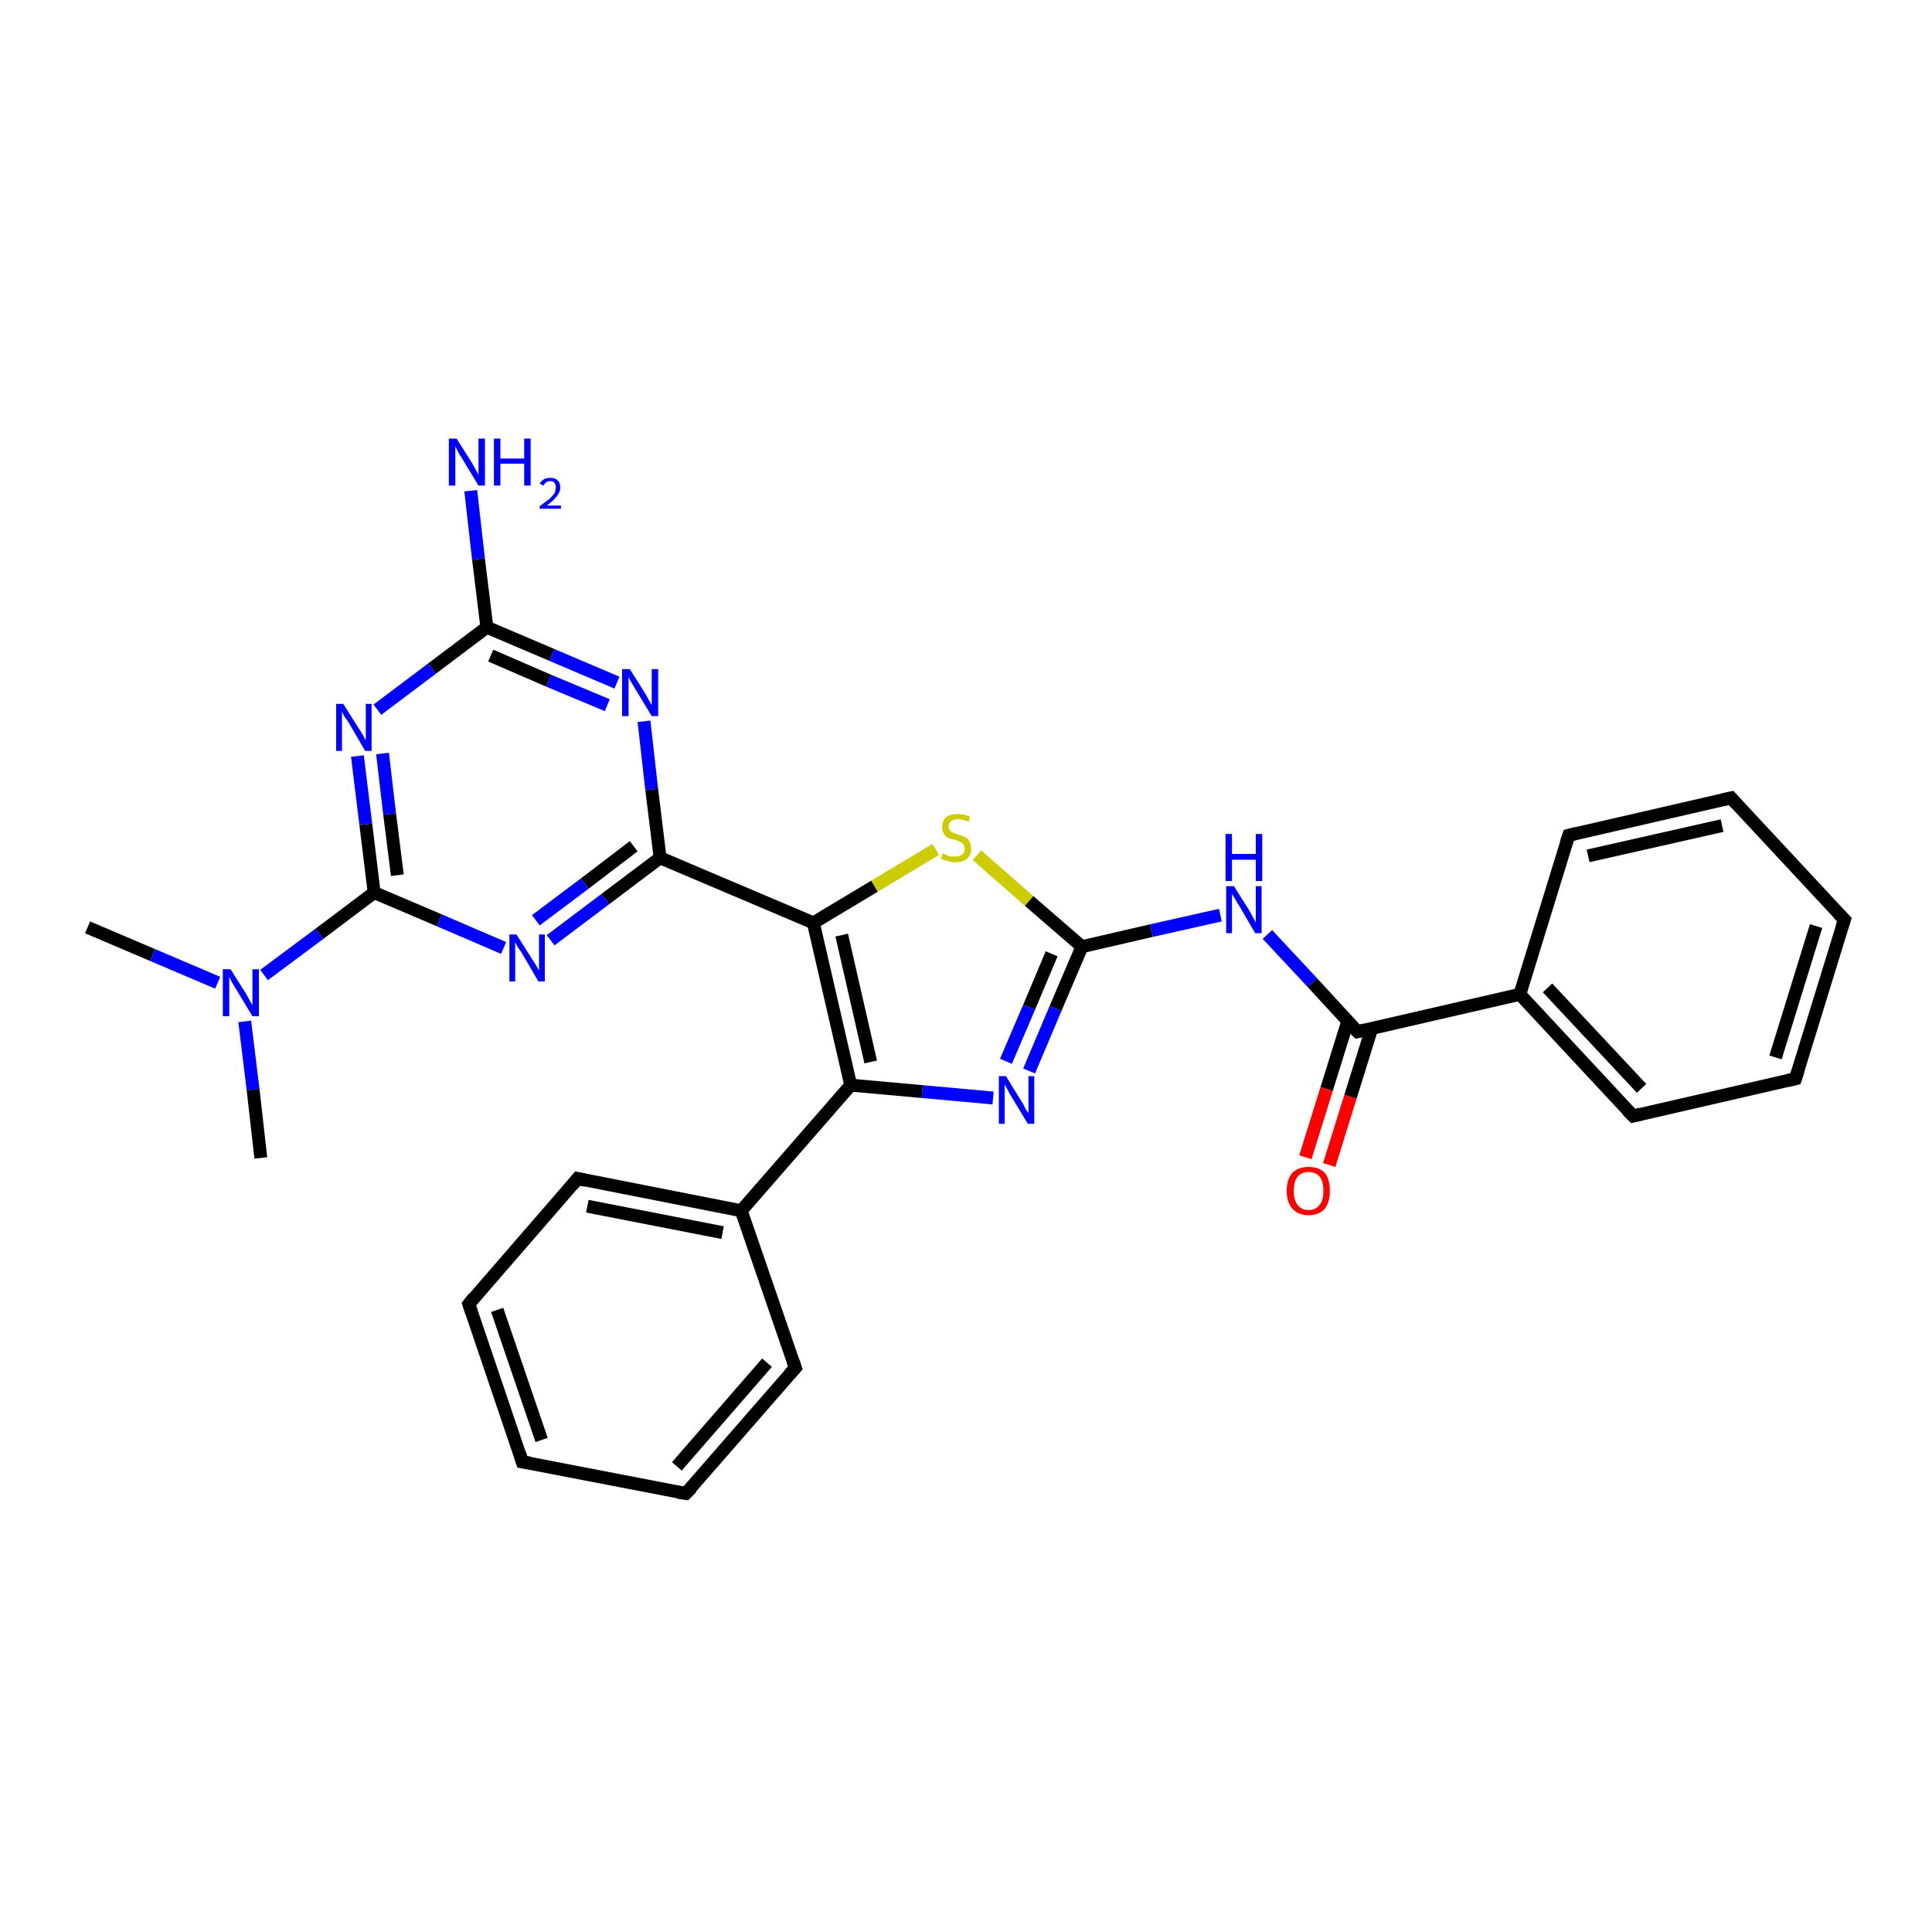 <?xml version='1.0' encoding='iso-8859-1'?>
<svg version='1.1' baseProfile='full'
              xmlns='http://www.w3.org/2000/svg'
                      xmlns:rdkit='http://www.rdkit.org/xml'
                      xmlns:xlink='http://www.w3.org/1999/xlink'
                  xml:space='preserve'
width='300px' height='300px' viewBox='0 0 300 300'>
<!-- END OF HEADER -->
<rect style='opacity:1.0;fill:#FFFFFF;stroke:none' width='300.0' height='300.0' x='0.0' y='0.0'> </rect>
<path class='bond-0 atom-0 atom-1' d='M 13.6,144.0 L 23.7,148.3' style='fill:none;fill-rule:evenodd;stroke:#000000;stroke-width:2.0px;stroke-linecap:butt;stroke-linejoin:miter;stroke-opacity:1' />
<path class='bond-0 atom-0 atom-1' d='M 23.7,148.3 L 33.8,152.6' style='fill:none;fill-rule:evenodd;stroke:#0000FF;stroke-width:2.0px;stroke-linecap:butt;stroke-linejoin:miter;stroke-opacity:1' />
<path class='bond-1 atom-1 atom-2' d='M 38.0,158.6 L 39.3,169.2' style='fill:none;fill-rule:evenodd;stroke:#0000FF;stroke-width:2.0px;stroke-linecap:butt;stroke-linejoin:miter;stroke-opacity:1' />
<path class='bond-1 atom-1 atom-2' d='M 39.3,169.2 L 40.5,179.8' style='fill:none;fill-rule:evenodd;stroke:#000000;stroke-width:2.0px;stroke-linecap:butt;stroke-linejoin:miter;stroke-opacity:1' />
<path class='bond-2 atom-1 atom-3' d='M 41.0,151.4 L 49.6,145.0' style='fill:none;fill-rule:evenodd;stroke:#0000FF;stroke-width:2.0px;stroke-linecap:butt;stroke-linejoin:miter;stroke-opacity:1' />
<path class='bond-2 atom-1 atom-3' d='M 49.6,145.0 L 58.1,138.6' style='fill:none;fill-rule:evenodd;stroke:#000000;stroke-width:2.0px;stroke-linecap:butt;stroke-linejoin:miter;stroke-opacity:1' />
<path class='bond-3 atom-3 atom-4' d='M 58.1,138.6 L 56.8,128.0' style='fill:none;fill-rule:evenodd;stroke:#000000;stroke-width:2.0px;stroke-linecap:butt;stroke-linejoin:miter;stroke-opacity:1' />
<path class='bond-3 atom-3 atom-4' d='M 56.8,128.0 L 55.5,117.4' style='fill:none;fill-rule:evenodd;stroke:#0000FF;stroke-width:2.0px;stroke-linecap:butt;stroke-linejoin:miter;stroke-opacity:1' />
<path class='bond-3 atom-3 atom-4' d='M 61.7,135.9 L 60.5,126.4' style='fill:none;fill-rule:evenodd;stroke:#000000;stroke-width:2.0px;stroke-linecap:butt;stroke-linejoin:miter;stroke-opacity:1' />
<path class='bond-3 atom-3 atom-4' d='M 60.5,126.4 L 59.4,117.0' style='fill:none;fill-rule:evenodd;stroke:#0000FF;stroke-width:2.0px;stroke-linecap:butt;stroke-linejoin:miter;stroke-opacity:1' />
<path class='bond-4 atom-4 atom-5' d='M 58.6,110.2 L 67.1,103.8' style='fill:none;fill-rule:evenodd;stroke:#0000FF;stroke-width:2.0px;stroke-linecap:butt;stroke-linejoin:miter;stroke-opacity:1' />
<path class='bond-4 atom-4 atom-5' d='M 67.1,103.8 L 75.6,97.4' style='fill:none;fill-rule:evenodd;stroke:#000000;stroke-width:2.0px;stroke-linecap:butt;stroke-linejoin:miter;stroke-opacity:1' />
<path class='bond-5 atom-5 atom-6' d='M 75.6,97.4 L 74.3,86.8' style='fill:none;fill-rule:evenodd;stroke:#000000;stroke-width:2.0px;stroke-linecap:butt;stroke-linejoin:miter;stroke-opacity:1' />
<path class='bond-5 atom-5 atom-6' d='M 74.3,86.8 L 73.1,76.2' style='fill:none;fill-rule:evenodd;stroke:#0000FF;stroke-width:2.0px;stroke-linecap:butt;stroke-linejoin:miter;stroke-opacity:1' />
<path class='bond-6 atom-5 atom-7' d='M 75.6,97.4 L 85.7,101.7' style='fill:none;fill-rule:evenodd;stroke:#000000;stroke-width:2.0px;stroke-linecap:butt;stroke-linejoin:miter;stroke-opacity:1' />
<path class='bond-6 atom-5 atom-7' d='M 85.7,101.7 L 95.8,106.0' style='fill:none;fill-rule:evenodd;stroke:#0000FF;stroke-width:2.0px;stroke-linecap:butt;stroke-linejoin:miter;stroke-opacity:1' />
<path class='bond-6 atom-5 atom-7' d='M 76.2,101.8 L 85.2,105.7' style='fill:none;fill-rule:evenodd;stroke:#000000;stroke-width:2.0px;stroke-linecap:butt;stroke-linejoin:miter;stroke-opacity:1' />
<path class='bond-6 atom-5 atom-7' d='M 85.2,105.7 L 94.3,109.5' style='fill:none;fill-rule:evenodd;stroke:#0000FF;stroke-width:2.0px;stroke-linecap:butt;stroke-linejoin:miter;stroke-opacity:1' />
<path class='bond-7 atom-7 atom-8' d='M 100.0,112.0 L 101.2,122.6' style='fill:none;fill-rule:evenodd;stroke:#0000FF;stroke-width:2.0px;stroke-linecap:butt;stroke-linejoin:miter;stroke-opacity:1' />
<path class='bond-7 atom-7 atom-8' d='M 101.2,122.6 L 102.5,133.2' style='fill:none;fill-rule:evenodd;stroke:#000000;stroke-width:2.0px;stroke-linecap:butt;stroke-linejoin:miter;stroke-opacity:1' />
<path class='bond-8 atom-8 atom-9' d='M 102.5,133.2 L 94.0,139.6' style='fill:none;fill-rule:evenodd;stroke:#000000;stroke-width:2.0px;stroke-linecap:butt;stroke-linejoin:miter;stroke-opacity:1' />
<path class='bond-8 atom-8 atom-9' d='M 94.0,139.6 L 85.5,146.0' style='fill:none;fill-rule:evenodd;stroke:#0000FF;stroke-width:2.0px;stroke-linecap:butt;stroke-linejoin:miter;stroke-opacity:1' />
<path class='bond-8 atom-8 atom-9' d='M 98.4,131.4 L 90.8,137.2' style='fill:none;fill-rule:evenodd;stroke:#000000;stroke-width:2.0px;stroke-linecap:butt;stroke-linejoin:miter;stroke-opacity:1' />
<path class='bond-8 atom-8 atom-9' d='M 90.8,137.2 L 83.2,142.9' style='fill:none;fill-rule:evenodd;stroke:#0000FF;stroke-width:2.0px;stroke-linecap:butt;stroke-linejoin:miter;stroke-opacity:1' />
<path class='bond-9 atom-8 atom-10' d='M 102.5,133.2 L 126.3,143.3' style='fill:none;fill-rule:evenodd;stroke:#000000;stroke-width:2.0px;stroke-linecap:butt;stroke-linejoin:miter;stroke-opacity:1' />
<path class='bond-10 atom-10 atom-11' d='M 126.3,143.3 L 135.8,137.6' style='fill:none;fill-rule:evenodd;stroke:#000000;stroke-width:2.0px;stroke-linecap:butt;stroke-linejoin:miter;stroke-opacity:1' />
<path class='bond-10 atom-10 atom-11' d='M 135.8,137.6 L 145.3,131.9' style='fill:none;fill-rule:evenodd;stroke:#CCCC00;stroke-width:2.0px;stroke-linecap:butt;stroke-linejoin:miter;stroke-opacity:1' />
<path class='bond-11 atom-11 atom-12' d='M 151.7,132.8 L 159.8,139.9' style='fill:none;fill-rule:evenodd;stroke:#CCCC00;stroke-width:2.0px;stroke-linecap:butt;stroke-linejoin:miter;stroke-opacity:1' />
<path class='bond-11 atom-11 atom-12' d='M 159.8,139.9 L 168.0,147.0' style='fill:none;fill-rule:evenodd;stroke:#000000;stroke-width:2.0px;stroke-linecap:butt;stroke-linejoin:miter;stroke-opacity:1' />
<path class='bond-12 atom-12 atom-13' d='M 168.0,147.0 L 178.8,144.5' style='fill:none;fill-rule:evenodd;stroke:#000000;stroke-width:2.0px;stroke-linecap:butt;stroke-linejoin:miter;stroke-opacity:1' />
<path class='bond-12 atom-12 atom-13' d='M 178.8,144.5 L 189.5,142.1' style='fill:none;fill-rule:evenodd;stroke:#0000FF;stroke-width:2.0px;stroke-linecap:butt;stroke-linejoin:miter;stroke-opacity:1' />
<path class='bond-13 atom-13 atom-14' d='M 196.8,145.1 L 203.8,152.6' style='fill:none;fill-rule:evenodd;stroke:#0000FF;stroke-width:2.0px;stroke-linecap:butt;stroke-linejoin:miter;stroke-opacity:1' />
<path class='bond-13 atom-13 atom-14' d='M 203.8,152.6 L 210.8,160.2' style='fill:none;fill-rule:evenodd;stroke:#000000;stroke-width:2.0px;stroke-linecap:butt;stroke-linejoin:miter;stroke-opacity:1' />
<path class='bond-14 atom-14 atom-15' d='M 209.3,158.5 L 206.0,169.1' style='fill:none;fill-rule:evenodd;stroke:#000000;stroke-width:2.0px;stroke-linecap:butt;stroke-linejoin:miter;stroke-opacity:1' />
<path class='bond-14 atom-14 atom-15' d='M 206.0,169.1 L 202.7,179.7' style='fill:none;fill-rule:evenodd;stroke:#FF0000;stroke-width:2.0px;stroke-linecap:butt;stroke-linejoin:miter;stroke-opacity:1' />
<path class='bond-14 atom-14 atom-15' d='M 213.0,159.7 L 209.7,170.3' style='fill:none;fill-rule:evenodd;stroke:#000000;stroke-width:2.0px;stroke-linecap:butt;stroke-linejoin:miter;stroke-opacity:1' />
<path class='bond-14 atom-14 atom-15' d='M 209.7,170.3 L 206.4,180.9' style='fill:none;fill-rule:evenodd;stroke:#FF0000;stroke-width:2.0px;stroke-linecap:butt;stroke-linejoin:miter;stroke-opacity:1' />
<path class='bond-15 atom-14 atom-16' d='M 210.8,160.2 L 236.0,154.4' style='fill:none;fill-rule:evenodd;stroke:#000000;stroke-width:2.0px;stroke-linecap:butt;stroke-linejoin:miter;stroke-opacity:1' />
<path class='bond-16 atom-16 atom-17' d='M 236.0,154.4 L 253.6,173.3' style='fill:none;fill-rule:evenodd;stroke:#000000;stroke-width:2.0px;stroke-linecap:butt;stroke-linejoin:miter;stroke-opacity:1' />
<path class='bond-16 atom-16 atom-17' d='M 240.3,153.4 L 254.9,169.0' style='fill:none;fill-rule:evenodd;stroke:#000000;stroke-width:2.0px;stroke-linecap:butt;stroke-linejoin:miter;stroke-opacity:1' />
<path class='bond-17 atom-17 atom-18' d='M 253.6,173.3 L 278.8,167.5' style='fill:none;fill-rule:evenodd;stroke:#000000;stroke-width:2.0px;stroke-linecap:butt;stroke-linejoin:miter;stroke-opacity:1' />
<path class='bond-18 atom-18 atom-19' d='M 278.8,167.5 L 286.4,142.8' style='fill:none;fill-rule:evenodd;stroke:#000000;stroke-width:2.0px;stroke-linecap:butt;stroke-linejoin:miter;stroke-opacity:1' />
<path class='bond-18 atom-18 atom-19' d='M 275.7,164.2 L 282.0,143.8' style='fill:none;fill-rule:evenodd;stroke:#000000;stroke-width:2.0px;stroke-linecap:butt;stroke-linejoin:miter;stroke-opacity:1' />
<path class='bond-19 atom-19 atom-20' d='M 286.4,142.8 L 268.8,123.9' style='fill:none;fill-rule:evenodd;stroke:#000000;stroke-width:2.0px;stroke-linecap:butt;stroke-linejoin:miter;stroke-opacity:1' />
<path class='bond-20 atom-20 atom-21' d='M 268.8,123.9 L 243.6,129.7' style='fill:none;fill-rule:evenodd;stroke:#000000;stroke-width:2.0px;stroke-linecap:butt;stroke-linejoin:miter;stroke-opacity:1' />
<path class='bond-20 atom-20 atom-21' d='M 267.4,128.2 L 246.6,132.9' style='fill:none;fill-rule:evenodd;stroke:#000000;stroke-width:2.0px;stroke-linecap:butt;stroke-linejoin:miter;stroke-opacity:1' />
<path class='bond-21 atom-12 atom-22' d='M 168.0,147.0 L 163.9,156.6' style='fill:none;fill-rule:evenodd;stroke:#000000;stroke-width:2.0px;stroke-linecap:butt;stroke-linejoin:miter;stroke-opacity:1' />
<path class='bond-21 atom-12 atom-22' d='M 163.9,156.6 L 159.8,166.3' style='fill:none;fill-rule:evenodd;stroke:#0000FF;stroke-width:2.0px;stroke-linecap:butt;stroke-linejoin:miter;stroke-opacity:1' />
<path class='bond-21 atom-12 atom-22' d='M 163.3,148.1 L 159.8,156.4' style='fill:none;fill-rule:evenodd;stroke:#000000;stroke-width:2.0px;stroke-linecap:butt;stroke-linejoin:miter;stroke-opacity:1' />
<path class='bond-21 atom-12 atom-22' d='M 159.8,156.4 L 156.2,164.8' style='fill:none;fill-rule:evenodd;stroke:#0000FF;stroke-width:2.0px;stroke-linecap:butt;stroke-linejoin:miter;stroke-opacity:1' />
<path class='bond-22 atom-22 atom-23' d='M 154.2,170.5 L 143.2,169.5' style='fill:none;fill-rule:evenodd;stroke:#0000FF;stroke-width:2.0px;stroke-linecap:butt;stroke-linejoin:miter;stroke-opacity:1' />
<path class='bond-22 atom-22 atom-23' d='M 143.2,169.5 L 132.1,168.5' style='fill:none;fill-rule:evenodd;stroke:#000000;stroke-width:2.0px;stroke-linecap:butt;stroke-linejoin:miter;stroke-opacity:1' />
<path class='bond-23 atom-23 atom-24' d='M 132.1,168.5 L 115.1,188.0' style='fill:none;fill-rule:evenodd;stroke:#000000;stroke-width:2.0px;stroke-linecap:butt;stroke-linejoin:miter;stroke-opacity:1' />
<path class='bond-24 atom-24 atom-25' d='M 115.1,188.0 L 89.7,183.0' style='fill:none;fill-rule:evenodd;stroke:#000000;stroke-width:2.0px;stroke-linecap:butt;stroke-linejoin:miter;stroke-opacity:1' />
<path class='bond-24 atom-24 atom-25' d='M 112.2,191.4 L 91.2,187.3' style='fill:none;fill-rule:evenodd;stroke:#000000;stroke-width:2.0px;stroke-linecap:butt;stroke-linejoin:miter;stroke-opacity:1' />
<path class='bond-25 atom-25 atom-26' d='M 89.7,183.0 L 72.8,202.5' style='fill:none;fill-rule:evenodd;stroke:#000000;stroke-width:2.0px;stroke-linecap:butt;stroke-linejoin:miter;stroke-opacity:1' />
<path class='bond-26 atom-26 atom-27' d='M 72.8,202.5 L 81.1,227.0' style='fill:none;fill-rule:evenodd;stroke:#000000;stroke-width:2.0px;stroke-linecap:butt;stroke-linejoin:miter;stroke-opacity:1' />
<path class='bond-26 atom-26 atom-27' d='M 77.2,203.4 L 84.1,223.6' style='fill:none;fill-rule:evenodd;stroke:#000000;stroke-width:2.0px;stroke-linecap:butt;stroke-linejoin:miter;stroke-opacity:1' />
<path class='bond-27 atom-27 atom-28' d='M 81.1,227.0 L 106.5,231.9' style='fill:none;fill-rule:evenodd;stroke:#000000;stroke-width:2.0px;stroke-linecap:butt;stroke-linejoin:miter;stroke-opacity:1' />
<path class='bond-28 atom-28 atom-29' d='M 106.5,231.9 L 123.5,212.4' style='fill:none;fill-rule:evenodd;stroke:#000000;stroke-width:2.0px;stroke-linecap:butt;stroke-linejoin:miter;stroke-opacity:1' />
<path class='bond-28 atom-28 atom-29' d='M 105.1,227.7 L 119.1,211.6' style='fill:none;fill-rule:evenodd;stroke:#000000;stroke-width:2.0px;stroke-linecap:butt;stroke-linejoin:miter;stroke-opacity:1' />
<path class='bond-29 atom-9 atom-3' d='M 78.2,147.2 L 68.2,142.9' style='fill:none;fill-rule:evenodd;stroke:#0000FF;stroke-width:2.0px;stroke-linecap:butt;stroke-linejoin:miter;stroke-opacity:1' />
<path class='bond-29 atom-9 atom-3' d='M 68.2,142.9 L 58.1,138.6' style='fill:none;fill-rule:evenodd;stroke:#000000;stroke-width:2.0px;stroke-linecap:butt;stroke-linejoin:miter;stroke-opacity:1' />
<path class='bond-30 atom-23 atom-10' d='M 132.1,168.5 L 126.3,143.3' style='fill:none;fill-rule:evenodd;stroke:#000000;stroke-width:2.0px;stroke-linecap:butt;stroke-linejoin:miter;stroke-opacity:1' />
<path class='bond-30 atom-23 atom-10' d='M 135.2,164.9 L 130.7,145.2' style='fill:none;fill-rule:evenodd;stroke:#000000;stroke-width:2.0px;stroke-linecap:butt;stroke-linejoin:miter;stroke-opacity:1' />
<path class='bond-31 atom-29 atom-24' d='M 123.5,212.4 L 115.1,188.0' style='fill:none;fill-rule:evenodd;stroke:#000000;stroke-width:2.0px;stroke-linecap:butt;stroke-linejoin:miter;stroke-opacity:1' />
<path class='bond-32 atom-21 atom-16' d='M 243.6,129.7 L 236.0,154.4' style='fill:none;fill-rule:evenodd;stroke:#000000;stroke-width:2.0px;stroke-linecap:butt;stroke-linejoin:miter;stroke-opacity:1' />
<path d='M 210.4,159.8 L 210.8,160.2 L 212.0,159.9' style='fill:none;stroke:#000000;stroke-width:2.0px;stroke-linecap:butt;stroke-linejoin:miter;stroke-opacity:1;' />
<path d='M 252.7,172.4 L 253.6,173.3 L 254.8,173.0' style='fill:none;stroke:#000000;stroke-width:2.0px;stroke-linecap:butt;stroke-linejoin:miter;stroke-opacity:1;' />
<path d='M 277.5,167.8 L 278.8,167.5 L 279.2,166.3' style='fill:none;stroke:#000000;stroke-width:2.0px;stroke-linecap:butt;stroke-linejoin:miter;stroke-opacity:1;' />
<path d='M 286.0,144.0 L 286.4,142.8 L 285.5,141.9' style='fill:none;stroke:#000000;stroke-width:2.0px;stroke-linecap:butt;stroke-linejoin:miter;stroke-opacity:1;' />
<path d='M 269.6,124.8 L 268.8,123.9 L 267.5,124.2' style='fill:none;stroke:#000000;stroke-width:2.0px;stroke-linecap:butt;stroke-linejoin:miter;stroke-opacity:1;' />
<path d='M 244.8,129.4 L 243.6,129.7 L 243.2,130.9' style='fill:none;stroke:#000000;stroke-width:2.0px;stroke-linecap:butt;stroke-linejoin:miter;stroke-opacity:1;' />
<path d='M 91.0,183.3 L 89.7,183.0 L 88.9,184.0' style='fill:none;stroke:#000000;stroke-width:2.0px;stroke-linecap:butt;stroke-linejoin:miter;stroke-opacity:1;' />
<path d='M 73.6,201.5 L 72.8,202.5 L 73.2,203.7' style='fill:none;stroke:#000000;stroke-width:2.0px;stroke-linecap:butt;stroke-linejoin:miter;stroke-opacity:1;' />
<path d='M 80.7,225.7 L 81.1,227.0 L 82.4,227.2' style='fill:none;stroke:#000000;stroke-width:2.0px;stroke-linecap:butt;stroke-linejoin:miter;stroke-opacity:1;' />
<path d='M 105.2,231.7 L 106.5,231.9 L 107.4,231.0' style='fill:none;stroke:#000000;stroke-width:2.0px;stroke-linecap:butt;stroke-linejoin:miter;stroke-opacity:1;' />
<path d='M 122.6,213.4 L 123.5,212.4 L 123.1,211.2' style='fill:none;stroke:#000000;stroke-width:2.0px;stroke-linecap:butt;stroke-linejoin:miter;stroke-opacity:1;' />
<path class='atom-1' d='M 35.8 150.5
L 38.2 154.3
Q 38.4 154.7, 38.8 155.4
Q 39.2 156.1, 39.2 156.1
L 39.2 150.5
L 40.2 150.5
L 40.2 157.8
L 39.2 157.8
L 36.6 153.5
Q 36.3 153.0, 36.0 152.5
Q 35.7 151.9, 35.6 151.7
L 35.6 157.8
L 34.6 157.8
L 34.6 150.5
L 35.8 150.5
' fill='#0000FF'/>
<path class='atom-4' d='M 53.3 109.3
L 55.7 113.1
Q 56.0 113.5, 56.4 114.2
Q 56.7 114.9, 56.8 114.9
L 56.8 109.3
L 57.7 109.3
L 57.7 116.6
L 56.7 116.6
L 54.2 112.3
Q 53.9 111.8, 53.5 111.3
Q 53.2 110.7, 53.1 110.5
L 53.1 116.6
L 52.2 116.6
L 52.2 109.3
L 53.3 109.3
' fill='#0000FF'/>
<path class='atom-6' d='M 70.9 68.1
L 73.3 71.9
Q 73.5 72.3, 73.9 73.0
Q 74.3 73.7, 74.3 73.8
L 74.3 68.1
L 75.3 68.1
L 75.3 75.4
L 74.3 75.4
L 71.7 71.1
Q 71.4 70.7, 71.1 70.1
Q 70.8 69.5, 70.7 69.3
L 70.7 75.4
L 69.7 75.4
L 69.7 68.1
L 70.9 68.1
' fill='#0000FF'/>
<path class='atom-6' d='M 76.7 68.1
L 77.7 68.1
L 77.7 71.2
L 81.4 71.2
L 81.4 68.1
L 82.4 68.1
L 82.4 75.4
L 81.4 75.4
L 81.4 72.0
L 77.7 72.0
L 77.7 75.4
L 76.7 75.4
L 76.7 68.1
' fill='#0000FF'/>
<path class='atom-6' d='M 83.8 75.1
Q 84.0 74.7, 84.5 74.4
Q 84.9 74.2, 85.5 74.2
Q 86.2 74.2, 86.6 74.6
Q 87.0 75.0, 87.0 75.7
Q 87.0 76.4, 86.5 77.0
Q 86.0 77.7, 84.9 78.5
L 87.1 78.5
L 87.1 79.0
L 83.8 79.0
L 83.8 78.6
Q 84.7 77.9, 85.3 77.5
Q 85.8 77.0, 86.1 76.6
Q 86.3 76.1, 86.3 75.7
Q 86.3 75.2, 86.1 75.0
Q 85.9 74.7, 85.5 74.7
Q 85.1 74.7, 84.8 74.9
Q 84.6 75.0, 84.4 75.4
L 83.8 75.1
' fill='#0000FF'/>
<path class='atom-7' d='M 97.8 103.9
L 100.2 107.7
Q 100.4 108.1, 100.8 108.8
Q 101.2 109.5, 101.2 109.5
L 101.2 103.9
L 102.2 103.9
L 102.2 111.2
L 101.2 111.2
L 98.6 106.9
Q 98.3 106.4, 98.0 105.9
Q 97.7 105.3, 97.6 105.1
L 97.6 111.2
L 96.6 111.2
L 96.6 103.9
L 97.8 103.9
' fill='#0000FF'/>
<path class='atom-9' d='M 80.2 145.1
L 82.6 148.9
Q 82.9 149.3, 83.3 150.0
Q 83.7 150.7, 83.7 150.7
L 83.7 145.1
L 84.6 145.1
L 84.6 152.4
L 83.6 152.4
L 81.1 148.1
Q 80.8 147.6, 80.4 147.1
Q 80.1 146.5, 80.0 146.3
L 80.0 152.4
L 79.1 152.4
L 79.1 145.1
L 80.2 145.1
' fill='#0000FF'/>
<path class='atom-11' d='M 146.4 132.5
Q 146.5 132.6, 146.8 132.7
Q 147.2 132.9, 147.6 133.0
Q 147.9 133.0, 148.3 133.0
Q 149.0 133.0, 149.4 132.7
Q 149.8 132.4, 149.8 131.8
Q 149.8 131.4, 149.6 131.1
Q 149.4 130.9, 149.1 130.7
Q 148.8 130.6, 148.3 130.4
Q 147.6 130.3, 147.2 130.1
Q 146.8 129.9, 146.6 129.5
Q 146.3 129.1, 146.3 128.4
Q 146.3 127.5, 146.9 126.9
Q 147.5 126.4, 148.8 126.4
Q 149.6 126.4, 150.6 126.8
L 150.4 127.6
Q 149.5 127.2, 148.8 127.2
Q 148.1 127.2, 147.7 127.5
Q 147.3 127.8, 147.3 128.3
Q 147.3 128.7, 147.5 128.9
Q 147.7 129.2, 148.0 129.3
Q 148.3 129.4, 148.8 129.6
Q 149.5 129.8, 149.9 130.0
Q 150.3 130.2, 150.5 130.6
Q 150.8 131.1, 150.8 131.8
Q 150.8 132.8, 150.2 133.3
Q 149.5 133.9, 148.4 133.9
Q 147.7 133.9, 147.2 133.7
Q 146.7 133.6, 146.1 133.4
L 146.4 132.5
' fill='#CCCC00'/>
<path class='atom-13' d='M 191.6 137.6
L 194.0 141.4
Q 194.2 141.8, 194.6 142.5
Q 195.0 143.2, 195.0 143.3
L 195.0 137.6
L 195.9 137.6
L 195.9 144.9
L 194.9 144.9
L 192.4 140.6
Q 192.1 140.2, 191.8 139.6
Q 191.4 139.0, 191.3 138.8
L 191.3 144.9
L 190.4 144.9
L 190.4 137.6
L 191.6 137.6
' fill='#0000FF'/>
<path class='atom-13' d='M 190.3 129.5
L 191.3 129.5
L 191.3 132.6
L 195.0 132.6
L 195.0 129.5
L 196.0 129.5
L 196.0 136.8
L 195.0 136.8
L 195.0 133.5
L 191.3 133.5
L 191.3 136.8
L 190.3 136.8
L 190.3 129.5
' fill='#0000FF'/>
<path class='atom-15' d='M 199.8 184.9
Q 199.8 183.1, 200.7 182.1
Q 201.6 181.2, 203.2 181.2
Q 204.8 181.2, 205.7 182.1
Q 206.5 183.1, 206.5 184.9
Q 206.5 186.7, 205.7 187.7
Q 204.8 188.7, 203.2 188.7
Q 201.6 188.7, 200.7 187.7
Q 199.8 186.7, 199.8 184.9
M 203.2 187.9
Q 204.3 187.9, 204.9 187.1
Q 205.5 186.4, 205.5 184.9
Q 205.5 183.4, 204.9 182.7
Q 204.3 182.0, 203.2 182.0
Q 202.1 182.0, 201.5 182.7
Q 200.9 183.4, 200.9 184.9
Q 200.9 186.4, 201.5 187.1
Q 202.1 187.9, 203.2 187.9
' fill='#FF0000'/>
<path class='atom-22' d='M 156.2 167.1
L 158.6 171.0
Q 158.9 171.4, 159.2 172.1
Q 159.6 172.8, 159.7 172.8
L 159.7 167.1
L 160.6 167.1
L 160.6 174.5
L 159.6 174.5
L 157.0 170.2
Q 156.7 169.7, 156.4 169.1
Q 156.1 168.6, 156.0 168.4
L 156.0 174.5
L 155.1 174.5
L 155.1 167.1
L 156.2 167.1
' fill='#0000FF'/>
</svg>
